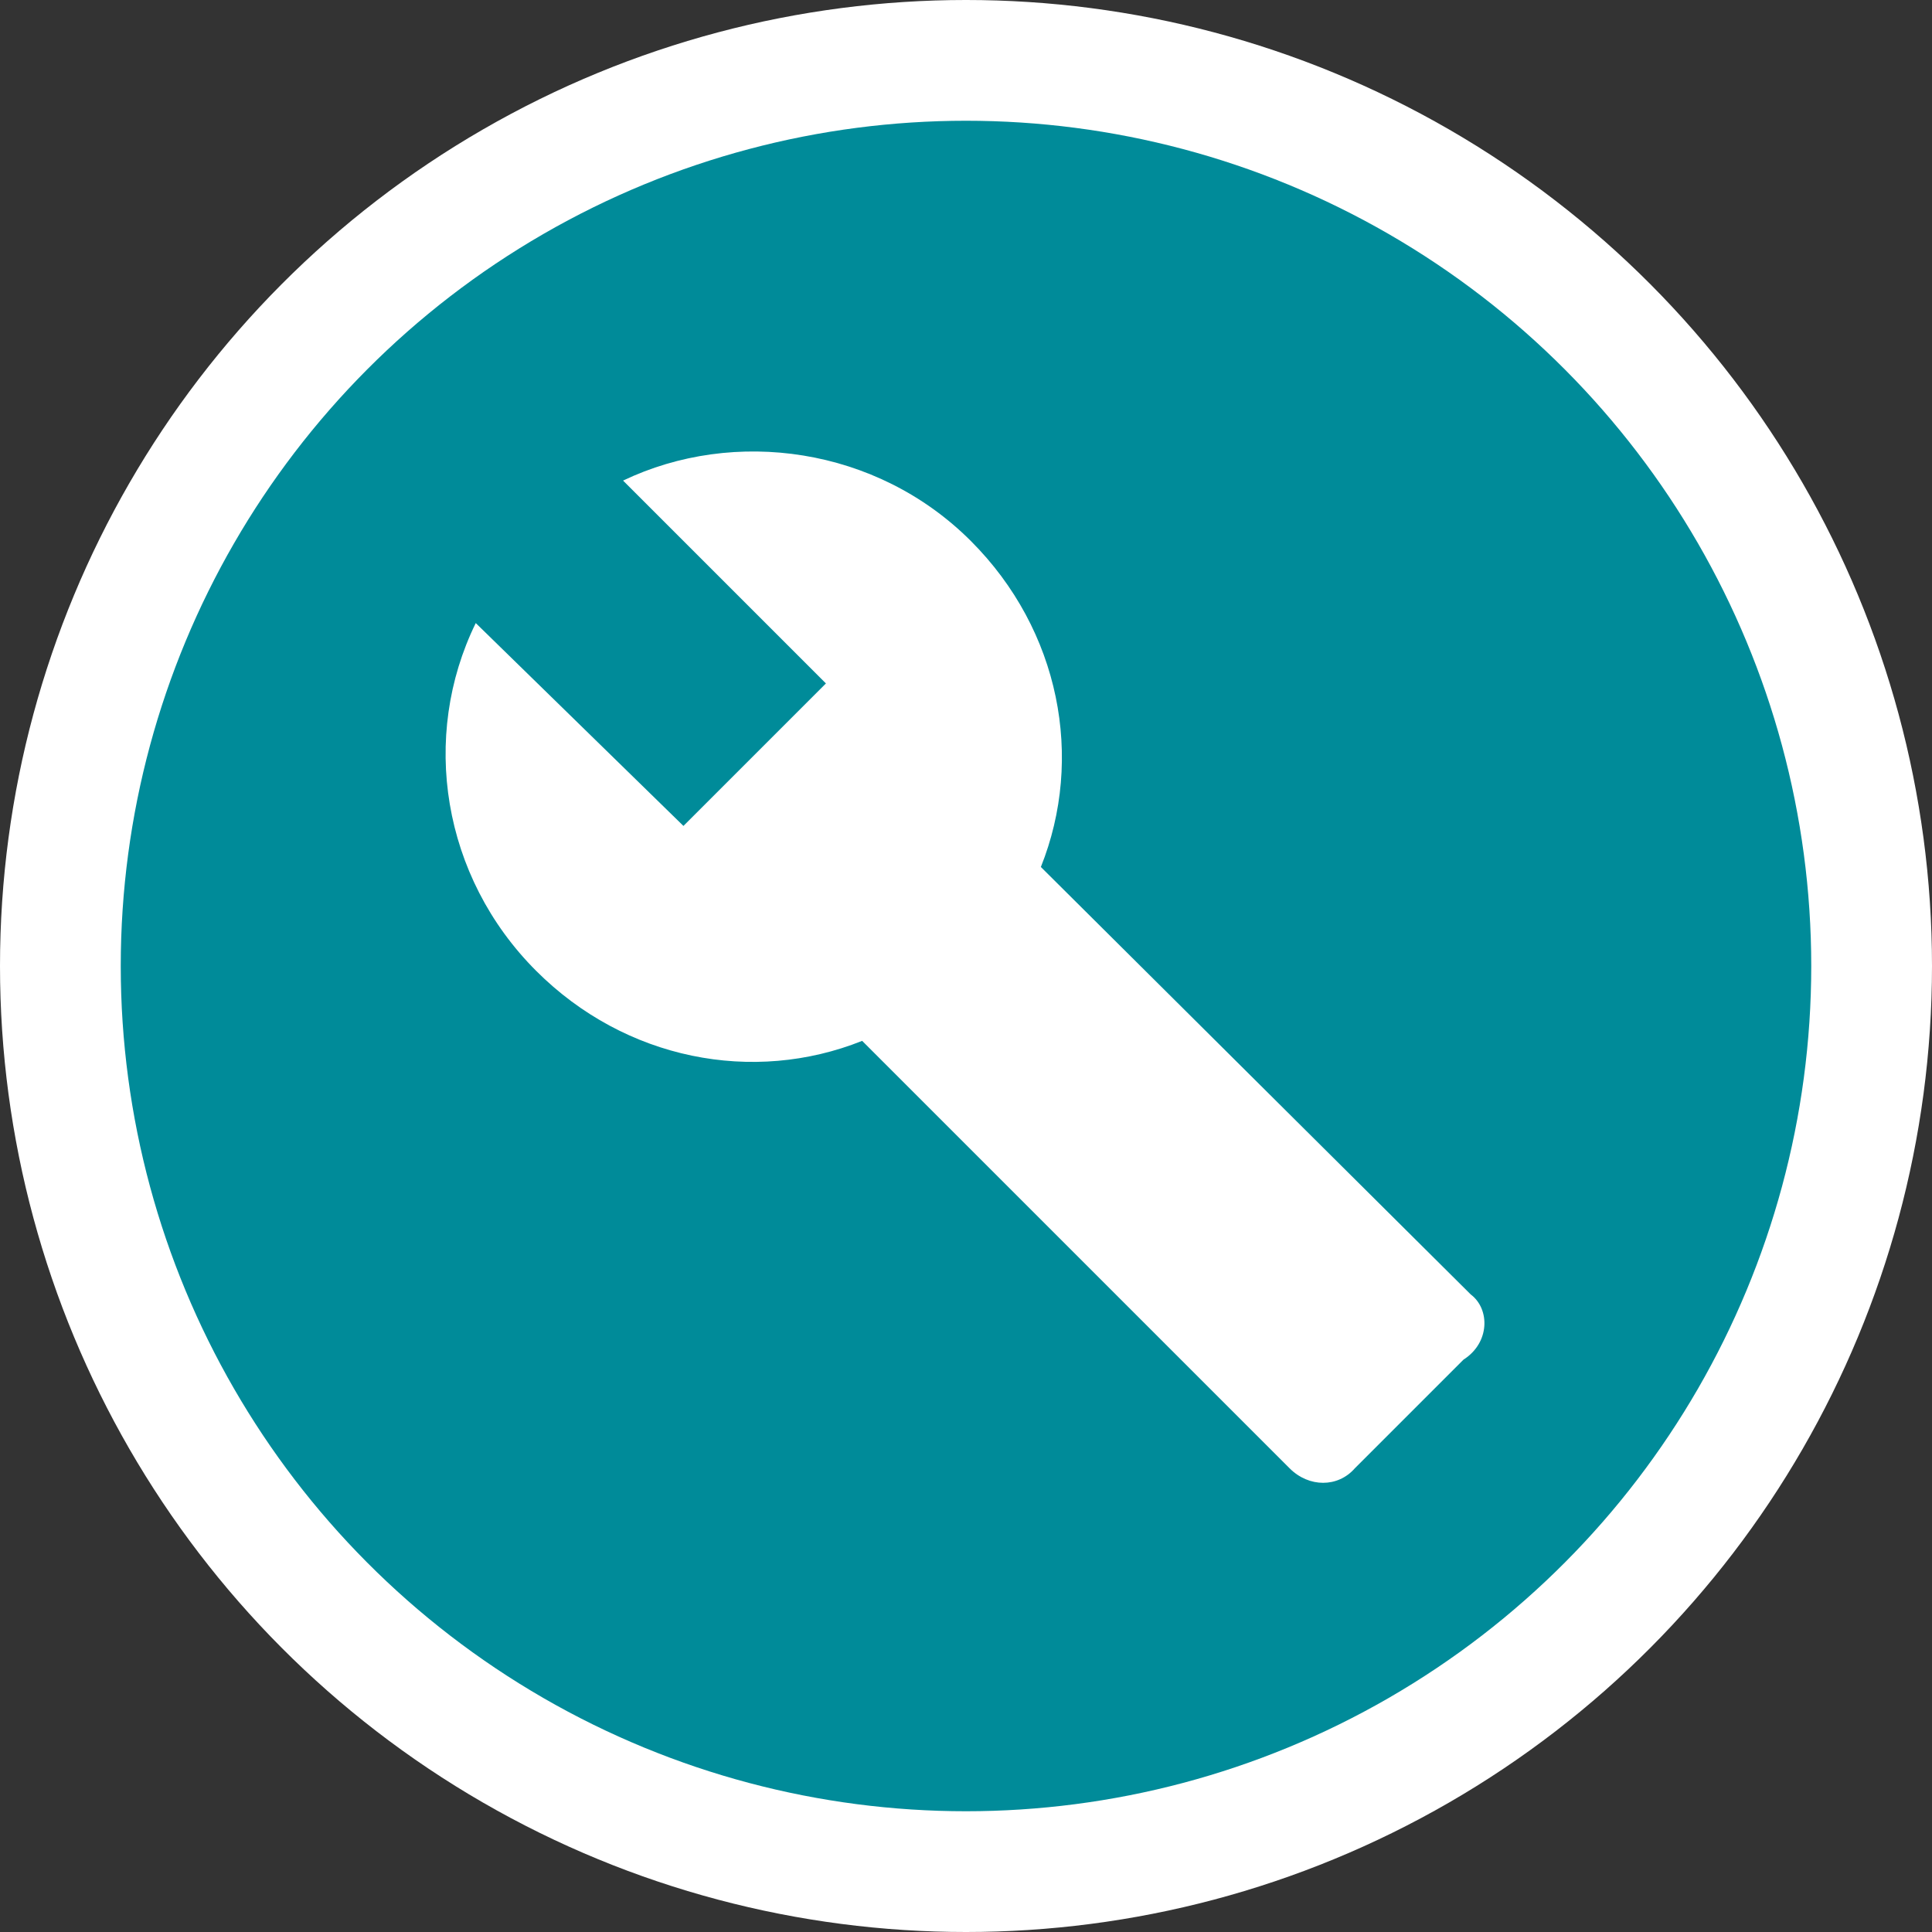 <?xml version="1.0" encoding="UTF-8"?>
<svg xmlns="http://www.w3.org/2000/svg" xmlns:xlink="http://www.w3.org/1999/xlink" version="1.1" id="Layer_1" x="0px" y="0px" viewBox="0 0 80 80" style="enable-background:new 0 0 80 80;" xml:space="preserve">
<rect x="0" y="0" width="80" height="80" fill="#333333" stroke="none"/>
<style type="text/css">
	.st0{fill:#FFFFFF;}
	.st1{fill:#008B99;}
</style>
<circle class="st0" cx="40" cy="40" r="40"></circle>
<circle class="st1" cx="40" cy="40" r="35"></circle>
<path class="st0" d="M60.9,53.6L43.1,35.9c1.8-4.5,0.8-9.8-2.9-13.5c-3.9-3.9-9.8-4.7-14.4-2.5l8.4,8.4l-5.9,5.9l-8.6-8.4  c-2.3,4.7-1.4,10.5,2.5,14.4c3.7,3.7,9,4.7,13.5,2.9l17.7,17.7c0.8,0.8,2,0.8,2.7,0l4.5-4.5C61.7,55.6,61.7,54.2,60.9,53.6z"></path>
</svg>
